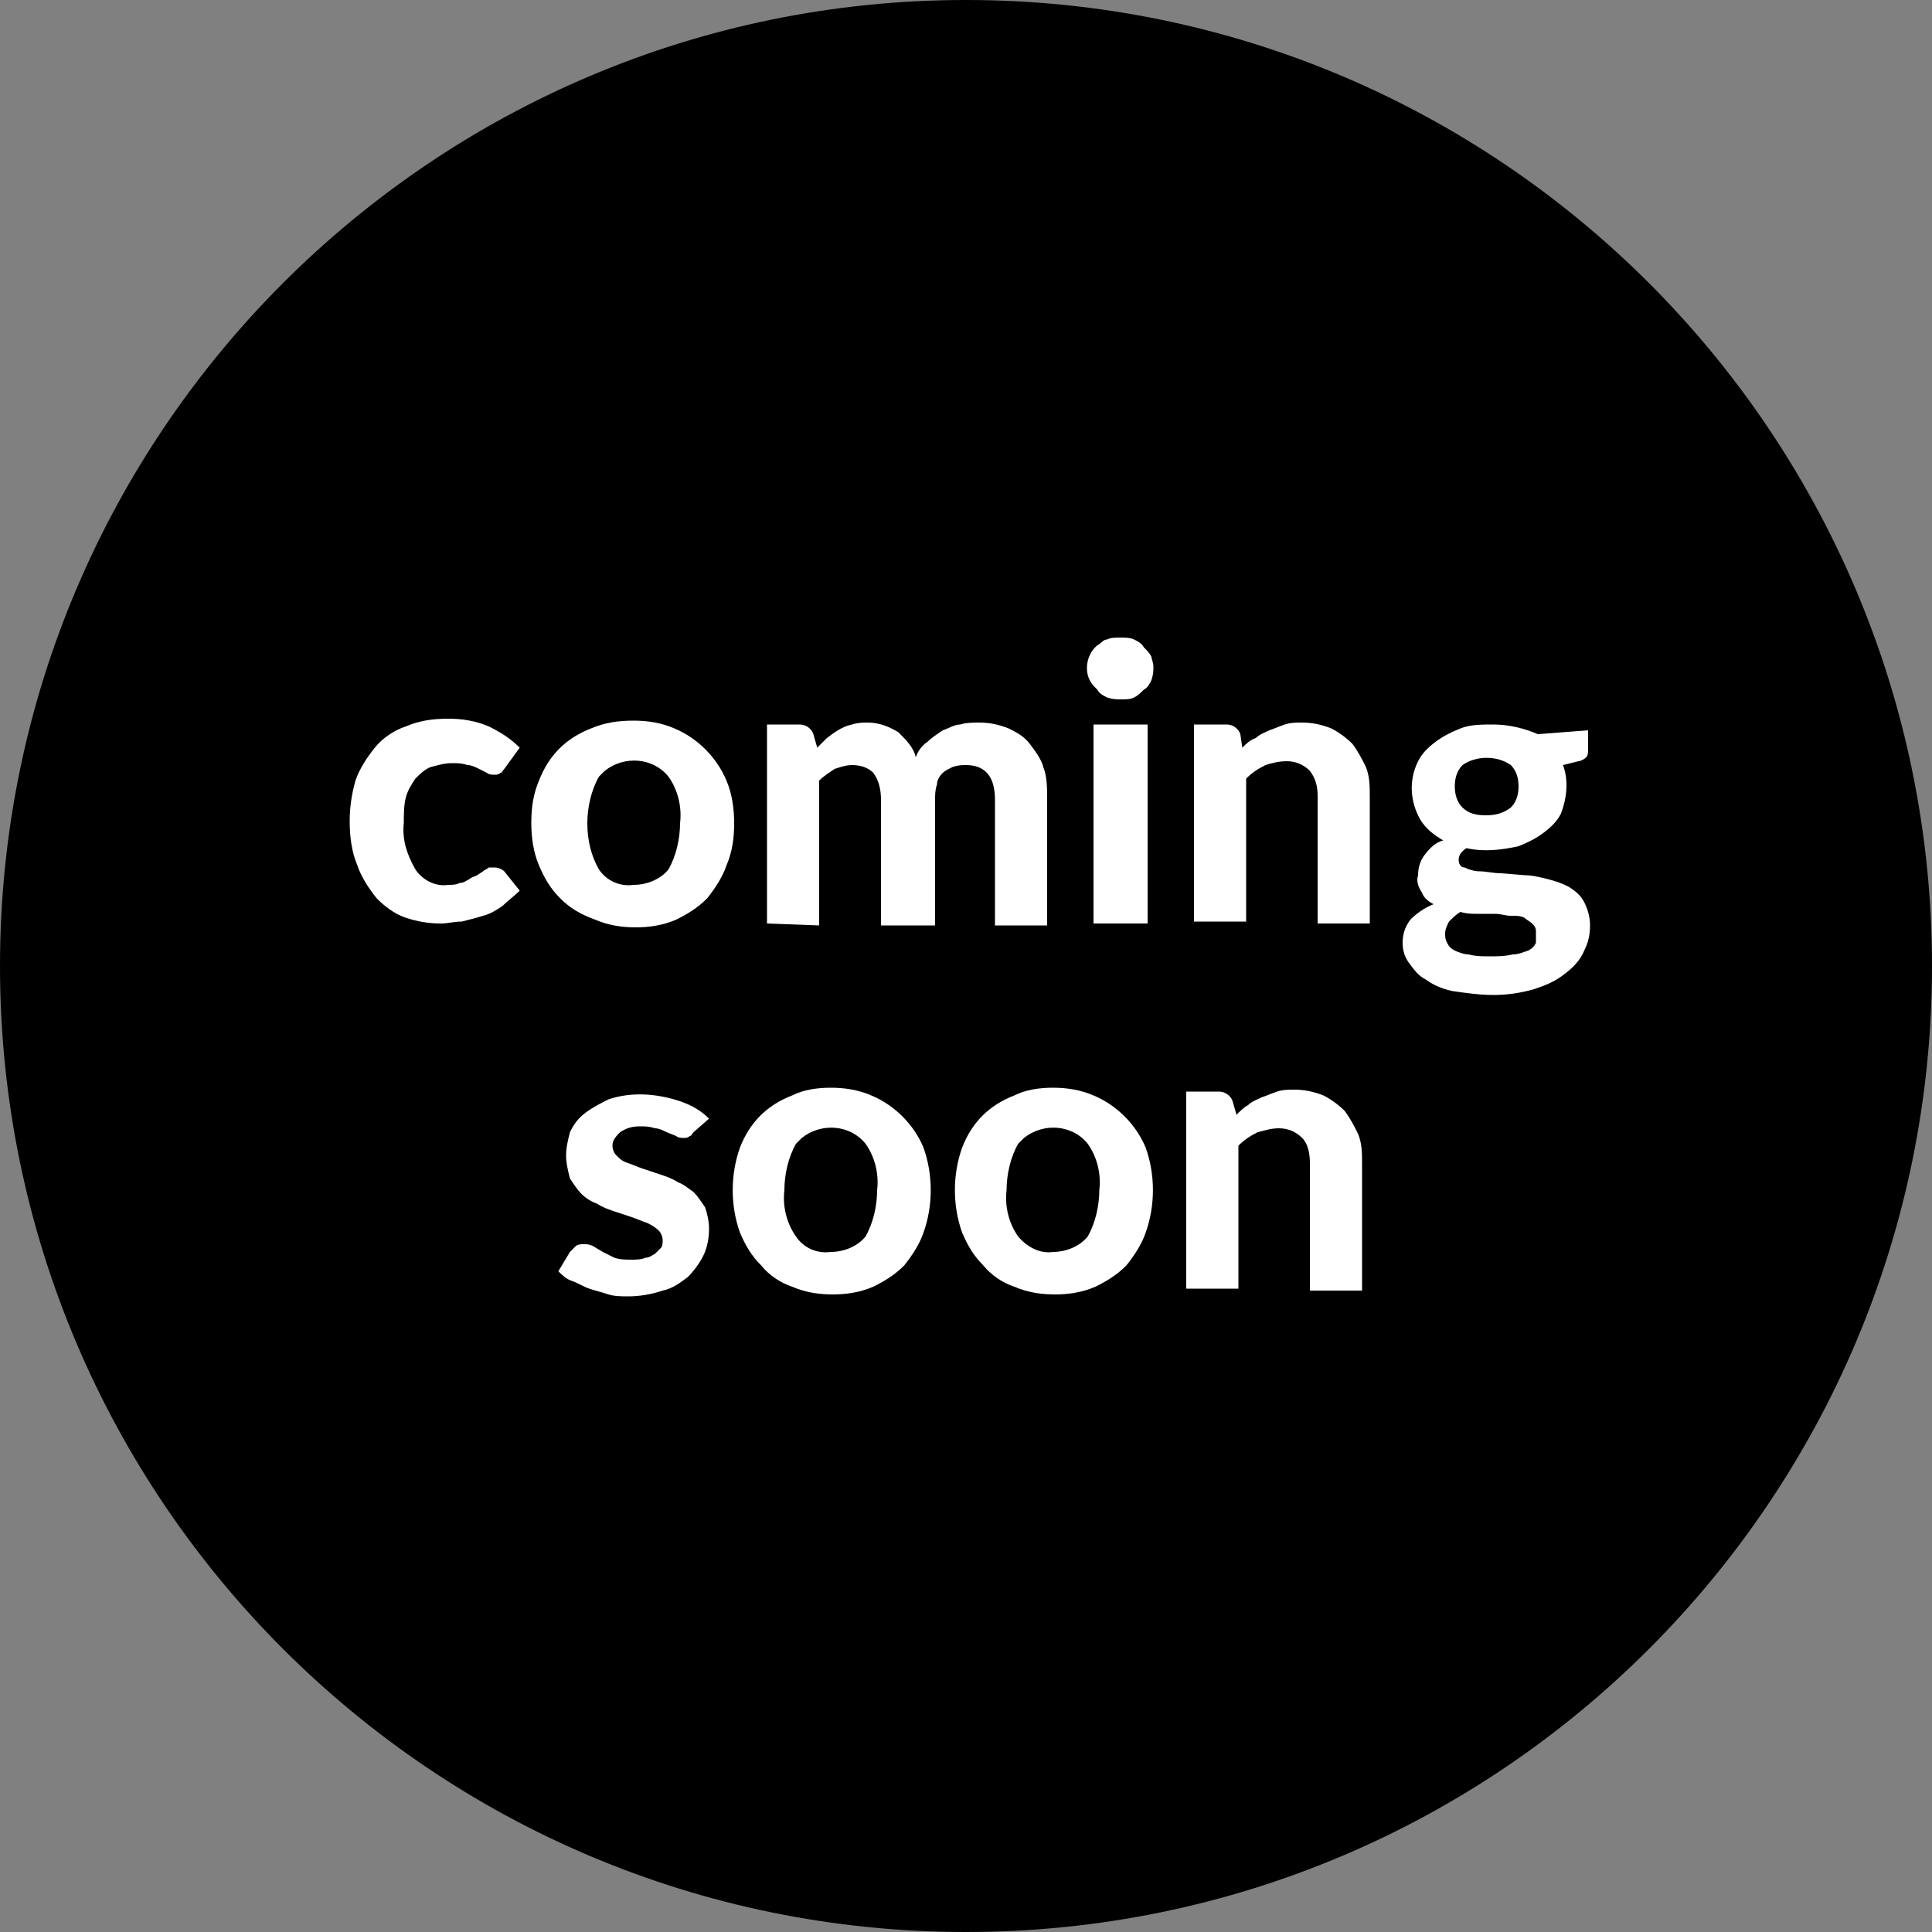 <?xml version="1.0" encoding="utf-8"?>
<!-- Generator: Adobe Illustrator 25.2.3, SVG Export Plug-In . SVG Version: 6.00 Build 0)  -->
<svg version="1.1" id="Ebene_1" xmlns="http://www.w3.org/2000/svg" xmlns:xlink="http://www.w3.org/1999/xlink" x="0px" y="0px"
	 viewBox="0 0 100 100" style="enable-background:new 0 0 100 100;" xml:space="preserve">
<rect x="0" y="0" width="100" height="100" fill="#808080" stroke="none"/>
<style type="text/css">
	.st0{fill:#FFFFFF;}
</style>
<g id="Ebene_2_1_">
	<g id="Ebene_1-2">
		<path d="M50,0L50,0c27.6,0,50,22.4,50,50l0,0c0,27.6-22.4,50-50,50l0,0C22.4,100,0,77.6,0,50l0,0C0,22.4,22.4,0,50,0z"/>
		<path class="st0" d="M26.1,39.8c-0.1,0.1-0.1,0.2-0.2,0.2c-0.1,0.1-0.2,0.1-0.3,0.1c-0.1,0-0.3,0-0.4-0.1l-0.4-0.2
			c-0.2-0.1-0.4-0.2-0.6-0.2c-0.3-0.1-0.5-0.1-0.8-0.1c-0.4,0-0.7,0.1-1.1,0.2c-0.3,0.1-0.6,0.4-0.8,0.6c-0.2,0.3-0.4,0.6-0.5,1
			c-0.1,0.4-0.1,0.9-0.1,1.3c-0.1,0.9,0.2,1.7,0.6,2.4c0.4,0.6,1.1,0.9,1.7,0.8c0.2,0,0.4,0,0.6-0.1c0.2,0,0.3-0.1,0.5-0.2
			c0.1-0.1,0.2-0.1,0.4-0.2l0.3-0.2c0.1-0.1,0.2-0.1,0.3-0.2c0.1,0,0.2,0,0.3,0c0.2,0,0.4,0.1,0.5,0.2l0.8,1
			c-0.3,0.3-0.6,0.5-0.9,0.8c-0.3,0.2-0.6,0.4-1,0.5c-0.3,0.1-0.7,0.2-1.1,0.3c-0.4,0-0.7,0.1-1.1,0.1c-0.6,0-1.2-0.1-1.8-0.3
			c-0.6-0.2-1.1-0.6-1.5-1c-0.4-0.5-0.8-1.1-1-1.7c-0.3-0.7-0.4-1.5-0.4-2.3c0-0.7,0.1-1.4,0.3-2.1c0.2-0.6,0.6-1.2,1-1.7
			c0.4-0.5,1-0.9,1.6-1.1c0.7-0.3,1.4-0.4,2.2-0.4c0.7,0,1.4,0.1,2.1,0.4c0.6,0.3,1.1,0.6,1.6,1.1L26.1,39.8z"/>
		<path class="st0" d="M32.8,37.3c0.7,0,1.4,0.1,2.1,0.4c1.2,0.5,2.2,1.5,2.7,2.7c0.3,0.7,0.4,1.5,0.4,2.2c0,0.8-0.1,1.5-0.4,2.2
			c-0.2,0.6-0.6,1.2-1,1.7c-0.5,0.5-1,0.8-1.6,1.1c-0.7,0.3-1.4,0.4-2.1,0.4c-0.7,0-1.4-0.1-2.1-0.4C30,47.3,29.5,47,29,46.5
			c-0.5-0.5-0.8-1-1.1-1.7c-0.3-0.7-0.4-1.5-0.4-2.2c0-0.8,0.1-1.5,0.4-2.2c0.5-1.3,1.4-2.2,2.7-2.7C31.3,37.4,32,37.3,32.8,37.3z
			 M32.8,45.8c0.7,0,1.4-0.3,1.8-0.8c0.4-0.7,0.6-1.6,0.6-2.4c0.1-0.8-0.1-1.7-0.6-2.4c-0.8-1-2.3-1.1-3.3-0.3
			c-0.1,0.1-0.2,0.2-0.3,0.3c-0.4,0.7-0.6,1.6-0.6,2.4c0,0.9,0.2,1.7,0.6,2.4C31.4,45.6,32.1,45.9,32.8,45.8z"/>
		<path class="st0" d="M39.7,47.8V37.5h1.7c0.3,0,0.6,0.2,0.7,0.5l0.2,0.7c0.2-0.2,0.4-0.4,0.5-0.5c0.4-0.3,0.8-0.6,1.3-0.7
			c0.3-0.1,0.6-0.1,0.8-0.1c0.6,0,1.1,0.2,1.6,0.5c0.4,0.4,0.8,0.8,0.9,1.3c0.1-0.3,0.3-0.6,0.6-0.8c0.2-0.2,0.5-0.4,0.8-0.6
			c0.3-0.1,0.6-0.3,0.9-0.3c0.3-0.1,0.7-0.1,1-0.1c0.5,0,1,0.1,1.5,0.3c0.4,0.2,0.8,0.4,1.1,0.8c0.3,0.4,0.6,0.8,0.7,1.2
			c0.2,0.5,0.2,1.1,0.2,1.7v6.5h-2.7v-6.5c0-1.2-0.5-1.8-1.5-1.8c-0.2,0-0.4,0-0.7,0.1c-0.2,0.1-0.4,0.2-0.5,0.3
			c-0.2,0.2-0.3,0.4-0.3,0.6c-0.1,0.3-0.1,0.5-0.1,0.8v6.5h-2.8v-6.5c0-0.5-0.1-1-0.4-1.4c-0.3-0.3-0.7-0.4-1.1-0.4
			c-0.3,0-0.6,0.1-0.9,0.2c-0.3,0.2-0.6,0.4-0.8,0.6v7.5L39.7,47.8z"/>
		<path class="st0" d="M59.7,34.5c0,0.2,0,0.4-0.1,0.7c-0.1,0.2-0.2,0.4-0.4,0.5c-0.2,0.2-0.3,0.3-0.5,0.4c-0.2,0.1-0.4,0.1-0.7,0.1
			c-0.2,0-0.4,0-0.7-0.1c-0.2-0.1-0.4-0.2-0.5-0.4c-0.2-0.2-0.3-0.3-0.4-0.5c-0.3-0.6-0.1-1.4,0.4-1.8c0.2-0.1,0.3-0.3,0.5-0.3
			c0.2-0.1,0.4-0.1,0.7-0.1c0.2,0,0.5,0,0.7,0.1c0.2,0.1,0.4,0.2,0.5,0.4c0.2,0.2,0.3,0.3,0.4,0.5C59.6,34.1,59.7,34.3,59.7,34.5z
			 M59.4,37.5v10.3h-2.8V37.5H59.4z"/>
		<path class="st0" d="M64.3,38.7c0.2-0.2,0.4-0.4,0.7-0.5c0.2-0.2,0.5-0.3,0.7-0.4c0.3-0.1,0.5-0.2,0.8-0.3
			c0.3-0.1,0.6-0.1,0.9-0.1c0.5,0,1,0.1,1.5,0.3c0.4,0.2,0.8,0.5,1.1,0.8c0.3,0.4,0.5,0.8,0.7,1.2c0.2,0.5,0.2,1,0.2,1.6v6.5h-2.7
			v-6.6c0-0.5-0.1-0.9-0.4-1.3c-0.3-0.3-0.7-0.5-1.2-0.5c-0.4,0-0.8,0.1-1.1,0.2c-0.4,0.2-0.7,0.4-1,0.7v7.4h-2.7V37.5h1.7
			c0.3,0,0.6,0.2,0.7,0.5L64.3,38.7z"/>
		<path class="st0" d="M82.2,37.8v1c0,0.1,0,0.3-0.1,0.4c-0.1,0.1-0.3,0.2-0.4,0.2l-0.8,0.2c0.3,0.8,0.2,1.7-0.1,2.5
			c-0.2,0.4-0.5,0.7-0.9,1c-0.4,0.3-0.8,0.5-1.3,0.7c-0.9,0.2-1.8,0.3-2.7,0.1c-0.3,0.2-0.4,0.4-0.4,0.6c0,0.2,0.1,0.4,0.3,0.4
			c0.2,0.1,0.5,0.2,0.8,0.2c0.3,0,0.7,0.1,1.1,0.1l1.2,0.1c0.4,0,0.8,0.1,1.2,0.2c0.4,0.1,0.7,0.2,1.1,0.4c0.3,0.2,0.6,0.4,0.8,0.8
			c0.2,0.4,0.3,0.8,0.3,1.2c0,0.5-0.1,0.9-0.3,1.3c-0.2,0.5-0.6,0.9-1,1.2c-0.5,0.4-1,0.6-1.6,0.8c-0.7,0.2-1.4,0.3-2.1,0.3
			c-0.7,0-1.4-0.1-2.1-0.2c-0.5-0.1-1-0.3-1.4-0.6c-0.4-0.2-0.6-0.5-0.9-0.9c-0.2-0.3-0.3-0.6-0.3-1c0-0.4,0.1-0.8,0.4-1.2
			c0.3-0.3,0.7-0.6,1.2-0.8c-0.2-0.1-0.5-0.3-0.6-0.6c-0.2-0.3-0.3-0.6-0.2-0.9c0-0.4,0.1-0.7,0.3-1c0.3-0.4,0.6-0.7,1-0.8
			c-0.5-0.3-0.9-0.6-1.2-1.1c-0.5-0.9-0.6-2-0.1-3c0.2-0.4,0.5-0.7,0.9-1c0.4-0.3,0.8-0.5,1.3-0.7c0.5-0.2,1.1-0.2,1.7-0.2
			c0.8,0,1.6,0.2,2.3,0.5L82.2,37.8z M79.5,48.2c0-0.2-0.1-0.3-0.2-0.4c-0.1-0.1-0.3-0.2-0.4-0.3c-0.2-0.1-0.4-0.1-0.7-0.1
			c-0.3,0-0.5-0.1-0.8-0.1h-0.9c-0.3,0-0.6,0-0.9-0.1c-0.2,0.1-0.4,0.3-0.6,0.5c-0.1,0.2-0.2,0.4-0.2,0.6c0,0.2,0,0.3,0.1,0.5
			c0.1,0.2,0.2,0.3,0.4,0.4c0.2,0.1,0.5,0.2,0.7,0.2c0.4,0.1,0.7,0.1,1.1,0.1c0.4,0,0.8,0,1.2-0.1c0.3,0,0.5-0.1,0.8-0.2
			c0.2-0.1,0.3-0.2,0.4-0.4C79.5,48.6,79.5,48.4,79.5,48.2z M76.9,42.2c0.5,0,0.9-0.1,1.3-0.4c0.3-0.3,0.4-0.7,0.4-1.1
			c0-0.4-0.1-0.8-0.4-1.1c-0.7-0.5-1.8-0.5-2.5,0c-0.3,0.3-0.4,0.7-0.4,1.1c0,0.4,0.1,0.8,0.4,1.1C76,42.1,76.4,42.2,76.9,42.2
			L76.9,42.2z"/>
		<path class="st0" d="M35.9,58.6c-0.1,0.1-0.1,0.2-0.2,0.2c-0.1,0.1-0.2,0.1-0.3,0.1c-0.1,0-0.3,0-0.4-0.1l-0.5-0.2
			c-0.2-0.1-0.4-0.2-0.6-0.2c-0.3-0.1-0.5-0.1-0.8-0.1c-0.4,0-0.7,0.1-1,0.3c-0.2,0.2-0.4,0.4-0.4,0.7c0,0.2,0.1,0.4,0.2,0.5
			c0.2,0.2,0.3,0.3,0.6,0.4c0.3,0.1,0.5,0.2,0.8,0.3c0.3,0.1,0.6,0.2,0.9,0.3s0.6,0.2,0.9,0.4c0.3,0.1,0.5,0.3,0.8,0.5
			c0.2,0.2,0.4,0.5,0.6,0.8c0.1,0.3,0.2,0.7,0.2,1.1c0,0.5-0.1,1-0.3,1.4c-0.2,0.4-0.5,0.8-0.8,1.1c-0.4,0.3-0.8,0.6-1.3,0.7
			c-0.6,0.2-1.2,0.3-1.8,0.3c-0.3,0-0.7,0-1-0.1c-0.3-0.1-0.7-0.2-1-0.3c-0.3-0.1-0.6-0.3-0.9-0.4c-0.3-0.1-0.5-0.3-0.7-0.5l0.6-1
			c0.1-0.1,0.2-0.2,0.3-0.3c0.1-0.1,0.3-0.1,0.4-0.1c0.2,0,0.3,0,0.5,0.1l0.5,0.3c0.2,0.1,0.4,0.2,0.6,0.3c0.3,0.1,0.6,0.1,0.9,0.1
			c0.2,0,0.5,0,0.7-0.1c0.2,0,0.3-0.1,0.5-0.2c0.1-0.1,0.2-0.2,0.3-0.3c0.1-0.1,0.1-0.3,0.1-0.4c0-0.2-0.1-0.4-0.2-0.5
			c-0.2-0.2-0.4-0.3-0.6-0.4c-0.3-0.1-0.5-0.2-0.8-0.3c-0.3-0.1-0.6-0.2-0.9-0.3c-0.3-0.1-0.6-0.2-0.9-0.4c-0.3-0.1-0.6-0.3-0.8-0.5
			c-0.2-0.2-0.4-0.5-0.6-0.8c-0.1-0.4-0.2-0.8-0.2-1.2c0-0.4,0.1-0.8,0.2-1.2c0.2-0.4,0.4-0.7,0.8-1c0.4-0.3,0.8-0.5,1.2-0.7
			c1.2-0.4,2.5-0.3,3.7,0.1c0.6,0.2,1.1,0.5,1.5,0.9L35.9,58.6z"/>
		<path class="st0" d="M43,56.3c0.7,0,1.4,0.1,2.1,0.4c1.2,0.5,2.2,1.5,2.7,2.7c0.5,1.4,0.5,3,0,4.4c-0.2,0.6-0.6,1.2-1,1.7
			c-0.5,0.5-1,0.8-1.6,1.1c-0.7,0.3-1.4,0.4-2.1,0.4c-0.7,0-1.4-0.1-2.1-0.4c-0.6-0.2-1.2-0.6-1.6-1.1c-0.5-0.5-0.8-1-1.1-1.7
			c-0.5-1.4-0.5-3,0-4.4c0.5-1.3,1.4-2.2,2.7-2.7C41.6,56.4,42.3,56.3,43,56.3z M43,64.8c0.7,0,1.4-0.3,1.8-0.8
			c0.4-0.7,0.6-1.6,0.6-2.4c0.1-0.8-0.1-1.7-0.6-2.4c-0.8-1-2.3-1.1-3.3-0.3c-0.1,0.1-0.2,0.2-0.3,0.3c-0.4,0.7-0.6,1.6-0.6,2.4
			c-0.1,0.8,0.1,1.7,0.6,2.4C41.6,64.6,42.3,64.9,43,64.8z"/>
		<path class="st0" d="M54.5,56.3c0.7,0,1.4,0.1,2.1,0.4c1.2,0.5,2.2,1.5,2.7,2.7c0.5,1.4,0.5,3,0,4.4c-0.2,0.6-0.6,1.2-1,1.7
			c-0.5,0.5-1,0.8-1.6,1.1c-0.7,0.3-1.4,0.4-2.1,0.4c-0.7,0-1.4-0.1-2.1-0.4c-0.6-0.2-1.2-0.6-1.6-1.1c-0.5-0.5-0.8-1-1.1-1.7
			c-0.5-1.4-0.5-3,0-4.4c0.5-1.3,1.4-2.2,2.7-2.7C53.1,56.4,53.8,56.3,54.5,56.3z M54.5,64.8c0.7,0,1.4-0.3,1.8-0.8
			c0.4-0.7,0.6-1.6,0.6-2.4c0.1-0.8-0.1-1.7-0.6-2.4c-0.8-1-2.3-1.1-3.3-0.3c-0.1,0.1-0.2,0.2-0.3,0.3c-0.4,0.7-0.6,1.6-0.6,2.4
			c-0.1,0.8,0.1,1.7,0.6,2.4C53.2,64.6,53.9,64.9,54.5,64.8z"/>
		<path class="st0" d="M64,57.7c0.2-0.2,0.4-0.4,0.6-0.5c0.2-0.2,0.5-0.3,0.7-0.4c0.3-0.1,0.5-0.2,0.8-0.3c0.3-0.1,0.6-0.1,0.9-0.1
			c0.5,0,1,0.1,1.5,0.3c0.4,0.2,0.8,0.5,1.1,0.8c0.3,0.4,0.5,0.8,0.7,1.2c0.2,0.5,0.2,1,0.2,1.6v6.5h-2.7v-6.6c0-0.5-0.1-1-0.4-1.3
			c-0.3-0.3-0.7-0.5-1.2-0.5c-0.4,0-0.7,0.1-1.1,0.2c-0.4,0.2-0.7,0.4-1,0.7v7.4h-2.7V56.5h1.7c0.3,0,0.6,0.2,0.7,0.5L64,57.7z"/>
	</g>
</g>
</svg>
